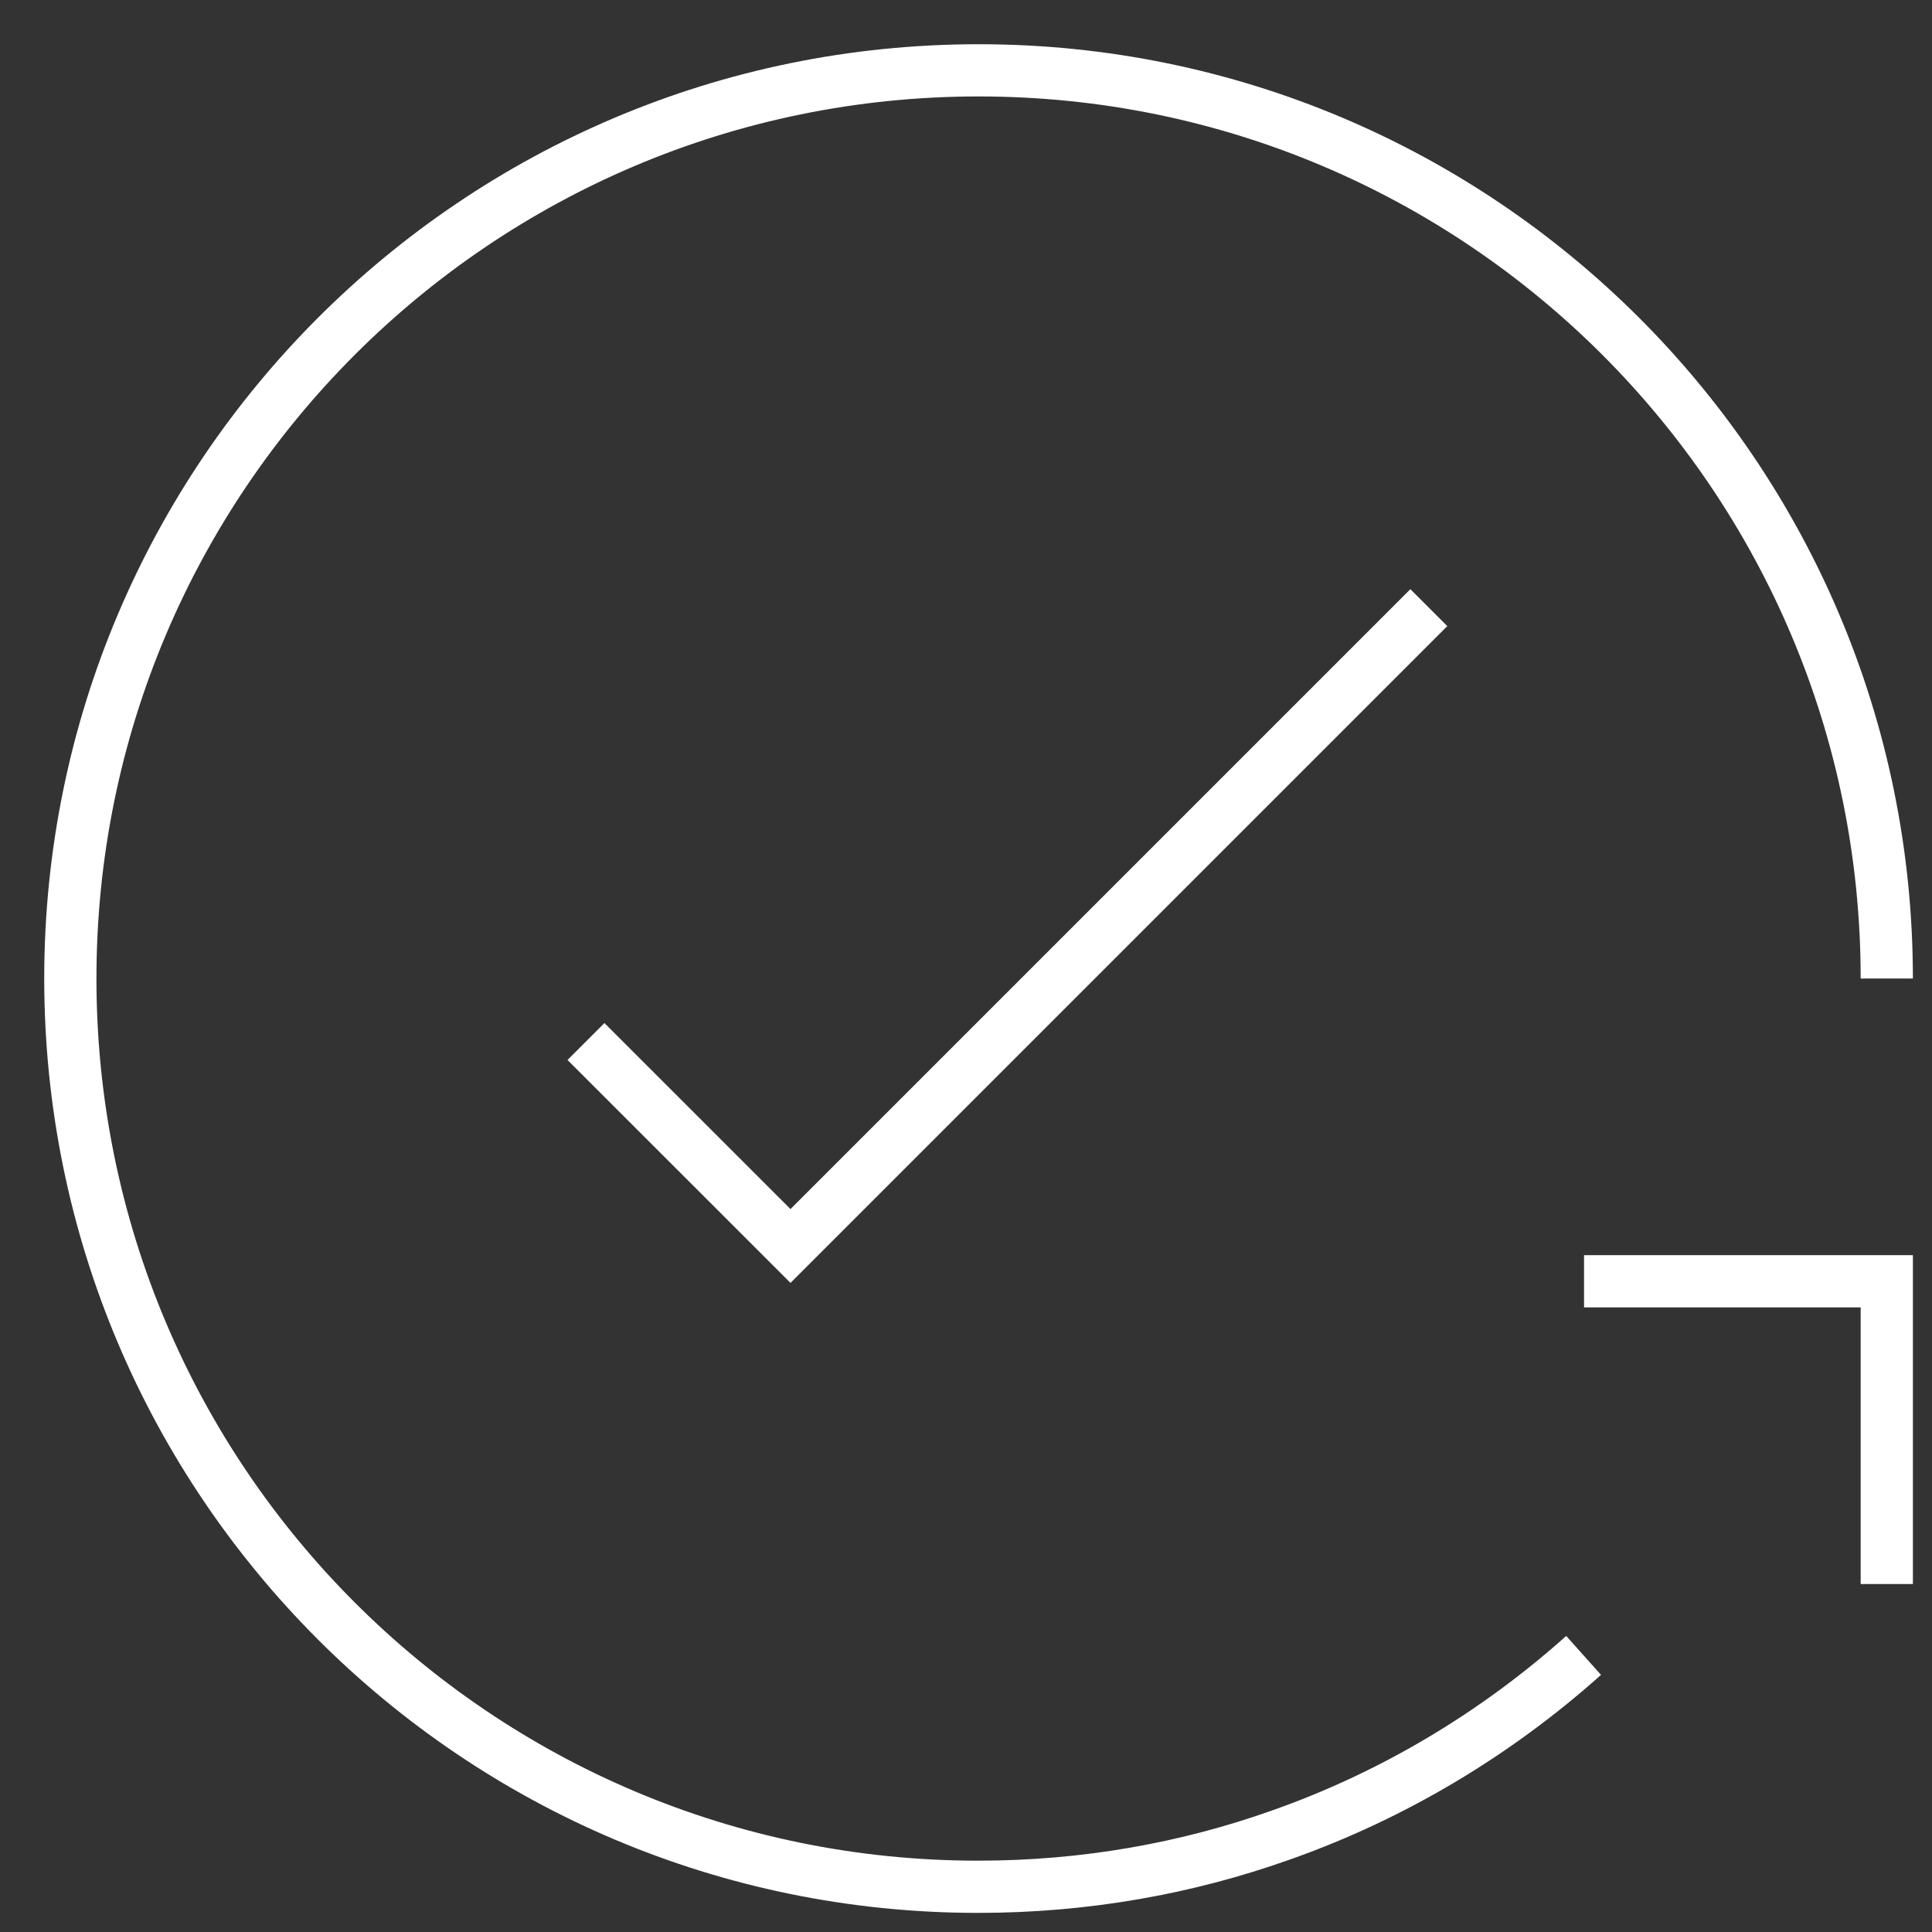 <svg width="37" height="37" viewBox="0 0 37 37" fill="none" xmlns="http://www.w3.org/2000/svg">
<rect x="0" y="0" width="37" height="37" fill="#333333" stroke="none"/>
<path d="M36.134 30.336V24.538H30.336" stroke="white" stroke-miterlimit="10"/>
<path d="M36.134 18.74C36.134 9.134 28.347 1.347 18.741 1.347C9.134 1.347 1.347 9.134 1.347 18.74C1.347 28.347 9.126 36.134 18.733 36.134C20.768 36.134 22.718 35.788 24.531 35.143C26.688 34.383 28.654 33.2 30.328 31.703" stroke="white" stroke-miterlimit="10"/>
<path d="M11.222 19.946L15.139 23.862L27.364 11.637" stroke="white" stroke-miterlimit="10"/>
</svg>

